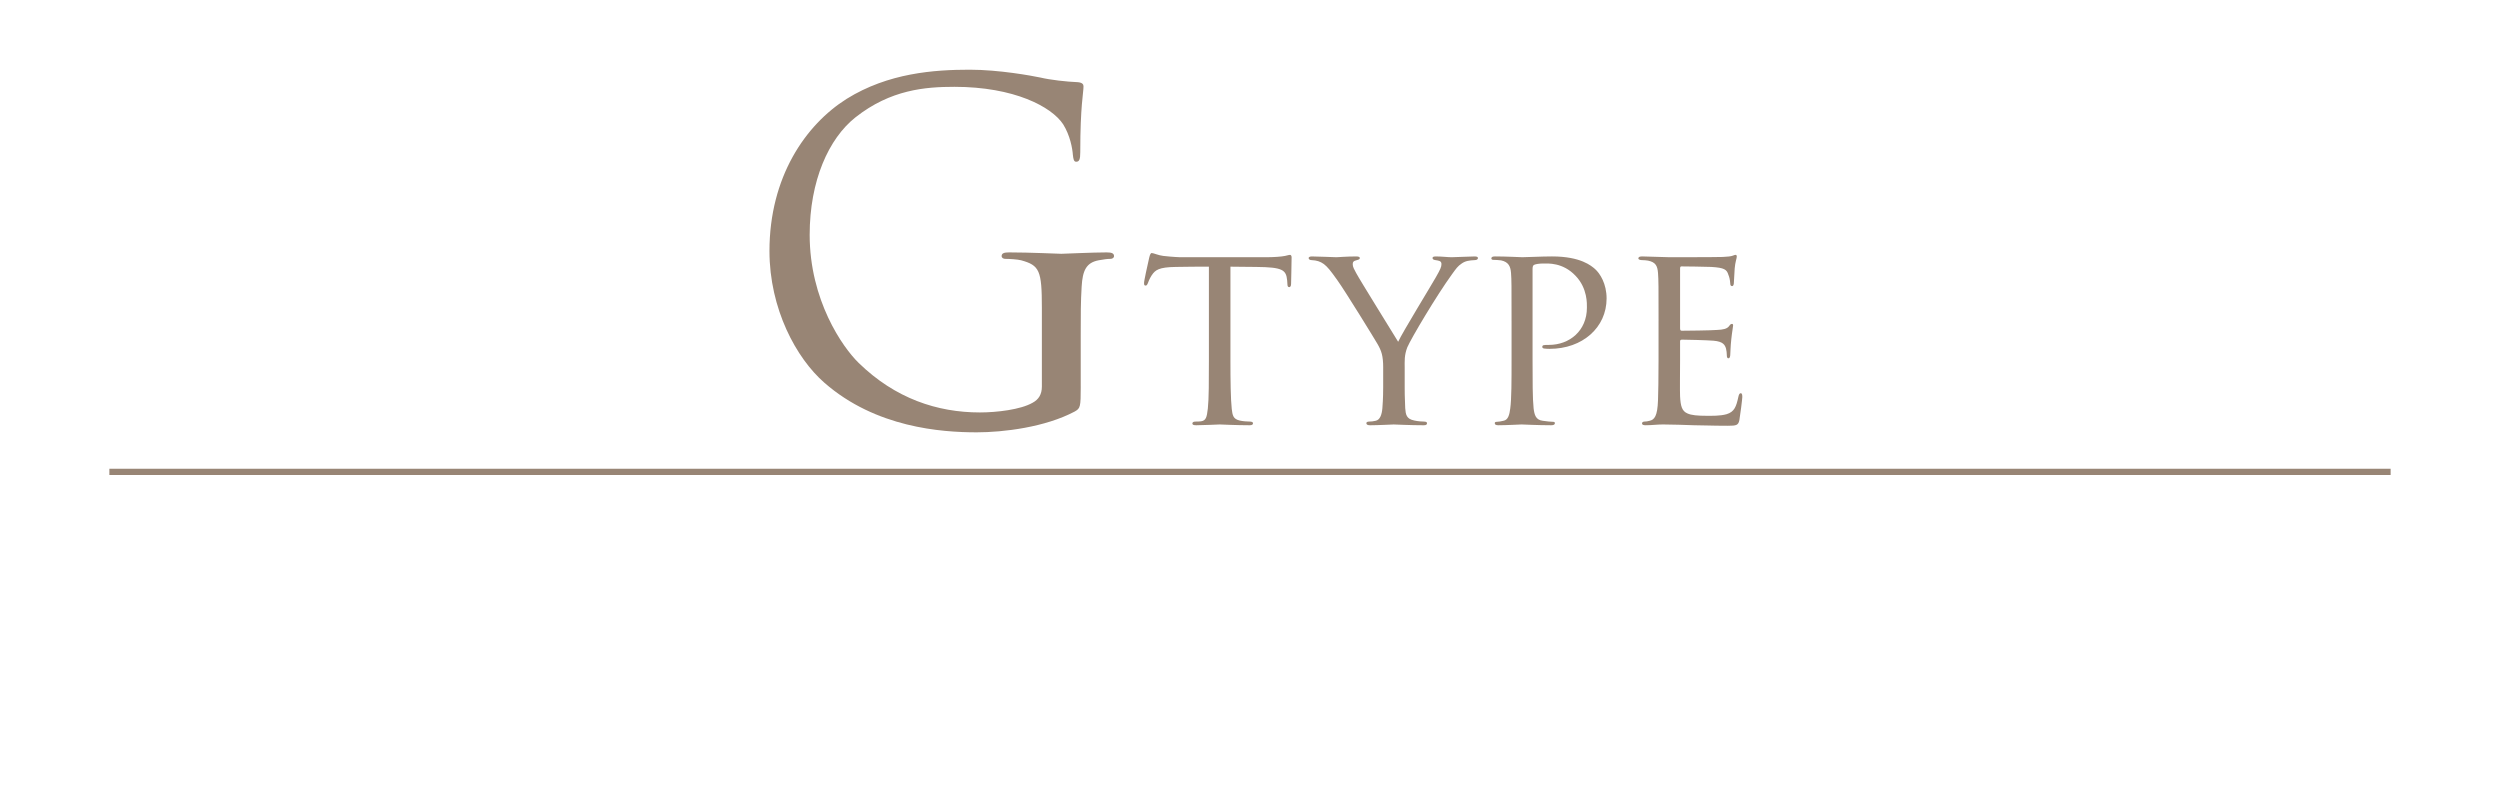 <?xml version="1.0" encoding="UTF-8"?>
<svg id="_レイヤー_1" data-name="レイヤー_1" xmlns="http://www.w3.org/2000/svg" xmlns:xlink="http://www.w3.org/1999/xlink" viewBox="0 0 400 130">
  <defs>
    <style>
      .cls-1, .cls-2, .cls-3, .cls-4, .cls-5, .cls-6, .cls-7 {
        fill: none;
      }

      .cls-2 {
        clip-path: url(#clippath-2);
      }

      .cls-3 {
        clip-path: url(#clippath-1);
      }

      .cls-4 {
        stroke-width: .8px;
      }

      .cls-4, .cls-6 {
        stroke: #231815;
      }

      .cls-8 {
        fill: url(#Unnamed_Pattern_4);
      }

      .cls-9 {
        fill: #988575;
      }

      .cls-10 {
        clip-path: url(#clippath-3);
      }

      .cls-11 {
        clip-path: url(#clippath-4);
      }

      .cls-12 {
        fill: #fff;
      }

      .cls-5 {
        stroke: #221714;
        stroke-linecap: round;
        stroke-linejoin: round;
        stroke-width: .25px;
      }

      .cls-6 {
        stroke-width: 1.6px;
      }

      .cls-6, .cls-7 {
        stroke-miterlimit: 10;
      }

      .cls-7 {
        stroke: #988575;
      }

      .cls-13 {
        clip-path: url(#clippath);
      }
    </style>
    <clipPath id="clippath">
      <rect class="cls-1" x="-223.5" y="509.5" width="1230.5" height="1555"/>
    </clipPath>
    <clipPath id="clippath-1">
      <polygon class="cls-1" points="0 0 22.677 0 22.677 22.677 0 22.677 0 0 0 0"/>
    </clipPath>
    <clipPath id="clippath-2">
      <polygon class="cls-3" points="0 22.677 22.677 22.677 22.677 0 0 0 0 22.677 0 22.677"/>
    </clipPath>
    <clipPath id="clippath-3">
      <rect class="cls-2" x="0" y="0" width="22.677" height="22.677"/>
    </clipPath>
    <pattern id="Unnamed_Pattern_4" data-name="Unnamed Pattern 4" x="0" y="0" width="22.677" height="22.677" patternTransform="translate(-1978.291 -2359.802)" patternUnits="userSpaceOnUse" viewBox="0 0 22.677 22.677">
      <g>
        <rect class="cls-1" width="22.677" height="22.677"/>
        <g class="cls-10">
          <path class="cls-5" d="M-1.662,21.259h26M-1.662,18.425h26M-1.662,9.921h26M-1.662,7.087h26"/>
        </g>
      </g>
    </pattern>
    <clipPath id="clippath-4">
      <rect class="cls-1" x="-209.5" y="50.003" width="1182.72" height="2014.2"/>
    </clipPath>
  </defs>
  <g class="cls-13">
    <g>
      <polygon class="cls-8" points="428.188 50.803 428.188 167.82 344.752 167.82 344.752 183.238 362.991 183.238 362.991 278.482 418.55 278.482 418.55 400.882 433.971 400.882 433.971 263.061 378.412 263.061 378.412 183.238 443.609 183.238 443.609 50.803 428.188 50.803 428.188 50.803"/>
      <g class="cls-11">
        <polygon class="cls-6" points="428.188 50.803 428.188 167.82 344.752 167.82 344.752 183.238 362.991 183.238 362.991 278.482 418.55 278.482 418.55 400.882 433.971 400.882 433.971 263.061 378.412 263.061 378.412 183.238 443.609 183.238 443.609 50.803 428.188 50.803 428.188 50.803"/>
      </g>
      <path class="cls-4" d="M728.717,802.268v52.724h45.922v-52.724h-45.922ZM875.5,633.833v26.032h4.75v979.488h-262.223M343.62,1655.193v-46.75h-29.721v46.75M150.603,1655.773v-25.2h-80.941v-243.56h79.424v-7.72H61.725v257.04h-212.598v-63.15M-150.873,1393.863v-119.63H61.725v5.12h7.374v-13.06H-31.711v-9.69h-55.666v-166.05h22.677v-90.71h329.953v279.51h77.102v-64.08h-69.165v-126.99h73.701v-81.378h82.771v89.198M316.621,989.192l.047,92.571h23.703v-92.571h-23.75ZM429.662,1188.633v85.6h87.421l-.03,5.12h263.118v-16.7h-6.747l.043,4.32h-115.408v-148.08h115.162v66.62h7.937v-224.222h-130.393v15.307h-74.268v7.937h74.268v100.348h-213.166v-77.402h9.978v-22.946h49.55v-12.911h-51.756v-368.64h260.928v56.881h15.899v201.647h58.261v-65.127h-4.97v-162.892M289.347,1221.793h-17.575v52.95h17.575v-52.95h0ZM773.838,1082.613h-115.136v29.77h115.136v-29.77h0ZM650.765,73.481v129.26h116.787M953.5,186.866v11.339h-181.413v-11.339M958.04,187.099v15.641h-190.488v-15.874M232.107,1655.193v-16.14h76.032v-135.64h6.912v99.36h33.984v36.58h16.128"/>
    </g>
  </g>
  <g>
    <path class="cls-9" d="M172.92,61.846c0,3.33-.074,3.478-.961,3.996-4.736,2.517-11.398,3.33-15.69,3.33-5.625,0-16.133-.74-24.348-7.918-4.516-3.923-8.807-11.841-8.807-21.092,0-11.841,5.771-20.203,12.357-24.348,6.662-4.144,13.988-4.662,19.686-4.662,4.664,0,9.918.962,11.324,1.258,1.553.37,4.144.666,5.994.74.74.074.887.37.887.666,0,1.036-.518,3.108-.518,10.509,0,1.184-.148,1.554-.666,1.554-.369,0-.443-.443-.518-1.109-.074-1.036-.443-3.108-1.555-4.885-1.85-2.812-7.844-5.994-17.391-5.994-4.662,0-10.213.443-15.838,4.884-4.291,3.404-7.326,10.139-7.326,18.798,0,10.435,5.254,17.983,7.846,20.499,5.846,5.698,12.58,7.919,19.389,7.919,2.664,0,6.512-.444,8.438-1.555.961-.518,1.478-1.332,1.478-2.59v-12.581c0-5.994-.369-6.809-3.33-7.622-.592-.148-1.85-.223-2.516-.223-.297,0-.592-.147-.592-.443,0-.444.369-.593,1.184-.593,3.33,0,7.992.223,8.363.223.369,0,5.031-.223,7.252-.223.815,0,1.184.148,1.184.593,0,.296-.295.443-.592.443-.518,0-.961.074-1.85.223-1.998.37-2.59,1.628-2.738,4.218-.148,2.368-.148,4.589-.148,7.696v8.289Z"/>
    <path class="cls-9" d="M196.869,57.664c0,3.234.041,6.218.211,7.771.125,1.008.209,1.597,1.26,1.849.504.126,1.303.168,1.639.168s.504.126.504.252c0,.21-.127.336-.547.336-2.143,0-4.621-.126-4.789-.126s-2.647.126-3.738.126c-.463,0-.631-.084-.631-.294,0-.126.127-.294.463-.294s.588,0,.924-.042c.799-.126.924-.63,1.092-2.059.168-1.513.168-4.537.168-7.688v-14.996c-1.385,0-3.611,0-5.293.042-2.688.042-3.275.462-3.863,1.344-.379.588-.547,1.093-.631,1.303-.125.294-.211.336-.379.336s-.209-.168-.209-.378c-.043-.253.588-3.025.84-4.159.127-.504.252-.672.379-.672.293,0,1.092.378,1.848.462,1.471.168,2.647.21,2.688.21h13.779c1.176,0,2.438-.084,3.025-.21.545-.126.672-.168.797-.168.168,0,.252.21.252.378,0,1.176-.084,3.949-.084,4.285,0,.378-.168.504-.293.504-.211,0-.295-.168-.295-.504,0-.126,0-.168-.041-.589-.168-1.68-.715-2.1-4.957-2.142-1.598,0-2.898-.042-4.117-.042v14.996Z"/>
    <path class="cls-9" d="M221.312,58.883c0-2.017-.295-2.772-.924-3.865-.252-.462-5.125-8.401-6.428-10.208-1.135-1.596-1.555-2.1-2.143-2.562-.588-.42-1.135-.588-1.975-.63-.252,0-.461-.126-.461-.336,0-.126.168-.252.504-.252.672,0,3.863.126,3.947.126.252,0,1.639-.126,3.193-.126.42,0,.547.126.547.252,0,.168-.127.252-.463.336-.588.126-.672.336-.672.672,0,.421.252.841.545,1.387.547,1.05,6.092,9.956,6.723,11.006.672-1.47,5.377-9.157,5.965-10.208.797-1.386.965-1.764.965-2.227,0-.546-.504-.546-.965-.63-.336-.042-.463-.168-.463-.336,0-.126.084-.252.504-.252,1.008,0,1.891.126,2.562.126.547,0,2.982-.126,3.697-.126.379,0,.504.126.504.252,0,.21-.209.336-.504.336-.883.042-1.512.126-2.1.546-.631.421-.883.799-1.555,1.723-2.438,3.36-6.512,10.208-7.143,11.678-.504,1.303-.42,2.227-.42,3.319v3.066c0,.294,0,1.848.084,3.36.084,1.008.168,1.723,1.471,1.975.547.126,1.26.168,1.555.168.336,0,.463.126.463.252,0,.21-.127.336-.506.336-2.1,0-4.703-.126-4.83-.126-.084,0-2.603.126-3.781.126-.42,0-.588-.126-.588-.336,0-.126.127-.252.42-.252.336,0,.715-.042,1.051-.126.715-.126,1.008-1.009,1.092-2.017.127-1.513.127-3.024.127-3.36v-3.066Z"/>
    <path class="cls-9" d="M241.848,51.363c0-5.797,0-6.554-.084-7.688-.084-1.092-.42-1.765-1.596-2.017-.293-.042-.967-.084-1.303-.084-.084,0-.252-.084-.252-.21,0-.252.211-.336.588-.336,1.807,0,4.117.126,4.369.126.883,0,3.025-.126,4.748-.126,4.621,0,6.301,1.513,6.889,2.017.799.714,1.848,2.353,1.848,4.705,0,4.662-3.863,8.065-9.115,8.065-.168,0-.588,0-.799-.042-.168,0-.377-.084-.377-.252,0-.336.252-.336,1.051-.336,3.318,0,6.09-2.269,6.09-5.965,0-.546.127-3.066-1.807-5.083-2.059-2.185-4.451-1.975-5.209-1.975-.545,0-1.176.084-1.428.211-.209.084-.252.378-.252.672v14.534c0,3.234,0,6.259.168,7.771.127,1.008.336,1.849,1.471,1.975.504.084,1.344.168,1.68.168.168,0,.252.084.252.21,0,.21-.168.336-.588.336-2.184,0-4.537-.126-4.746-.126-.043,0-2.522.126-3.697.126-.377,0-.588-.084-.588-.336,0-.126.084-.21.295-.21.293,0,.756-.084,1.092-.168.756-.126.965-.967,1.092-1.975.209-1.513.209-4.537.209-7.688v-6.301Z"/>
    <path class="cls-9" d="M265.369,51.363c0-5.503,0-6.512-.084-7.646-.084-1.176-.379-1.765-1.596-2.017-.252-.042-.672-.084-1.01-.084-.293,0-.545-.126-.545-.252,0-.252.209-.336.629-.336.842,0,1.975.084,4.328.126.209,0,7.688,0,8.527-.042s1.303-.084,1.639-.21c.252-.084.293-.126.461-.126.084,0,.168.084.168.294,0,.252-.252.84-.336,1.891-.041.714-.084,1.386-.125,2.185,0,.378-.084.63-.295.63-.209,0-.293-.168-.293-.462-.043-.631-.168-1.051-.295-1.345-.252-.84-.631-1.134-2.731-1.26-.547-.042-4.705-.084-4.789-.084-.125,0-.209.084-.209.336v9.535c0,.252.041.42.252.42.504,0,4.789-.042,5.67-.126.967-.042,1.598-.168,1.934-.63.168-.252.293-.336.461-.336.084,0,.168.042.168.252s-.168,1.008-.293,2.227c-.127,1.176-.127,2.017-.168,2.562-.043.336-.127.462-.295.462-.209,0-.252-.252-.252-.546,0-.252-.043-.672-.127-1.009-.168-.546-.42-1.134-2.016-1.26-.967-.084-4.369-.168-5.041-.168-.252,0-.293.126-.293.294v3.066c0,1.303-.043,4.999,0,5.713.084,1.555.293,2.353,1.176,2.731.629.294,1.639.378,3.066.378.799,0,2.143.042,3.191-.252,1.262-.378,1.555-1.218,1.891-2.772.084-.42.211-.588.379-.588.252,0,.252.378.252.63,0,.294-.336,2.94-.463,3.655-.168.84-.461.924-1.848.924-2.772,0-3.949-.084-5.418-.084-1.471-.042-3.404-.126-4.957-.126-.967,0-1.766.126-2.773.126-.377,0-.588-.084-.588-.294,0-.168.168-.294.379-.294.252,0,.545-.042.84-.126.756-.168,1.26-.714,1.344-3.318.041-1.429.084-3.151.084-6.344v-6.301Z"/>
  </g>
  <g>
    <path class="cls-12" d="M72.614,118.352c-.28,0-.56-.24-.56-.56,0-.32.4-.681.721-.96,7.998-7.119,13.957-12.638,13.957-20.316,0-5.72-3.679-7.399-6.358-7.399-1.92,0-3.12.44-4.279,1.52-.96.92-1.44,2.32-1.44,3.88,0,.36-.119.6-.319.6-.16,0-.28-.16-.32-.519-.04-.36-.24-3.68-.24-4.919,0-.24.04-.36.4-.601,1.48-.68,3.799-1.399,7.039-1.399,6.039,0,9.038,3.839,9.038,8.078,0,8.279-8.958,15.678-13.918,19.917-.199.16-.119.28.08.28h2.92c.68,0,5.399-.04,6.839-.2,2.919-.28,4.199-1.48,4.719-3.839.08-.44.2-.601.44-.601.2,0,.24.24.24.48,0,.76-.801,3.999-1.2,5.358-.32,1.08-.92,1.24-2.6,1.24-8.278.04-13.558-.04-15.157-.04Z"/>
    <path class="cls-12" d="M104.252,106.953c0,5.879.16,8.438.88,9.159.641.64,1.68.92,4.8.92,2.119,0,3.879-.04,4.839-1.2.52-.64.92-1.64,1.04-2.399.04-.32.12-.52.359-.52.2,0,.24.16.24.601,0,.44-.279,2.839-.6,3.999-.28.92-.4,1.08-2.519,1.08-3.439,0-6.839-.24-10.719-.24-1.239,0-2.439.12-3.919.12-.44,0-.64-.08-.64-.32,0-.12.08-.239.319-.239.36,0,.84-.08,1.2-.16.8-.16,1-1.04,1.16-2.2.199-1.68.199-4.839.199-8.679v-7.038c0-6.239,0-7.359-.08-8.639-.079-1.36-.399-2-1.719-2.28-.32-.079-1-.119-1.36-.119-.16,0-.32-.08-.32-.24,0-.24.2-.32.641-.32,1.8,0,4.319.12,4.519.12.2,0,3.12-.12,4.319-.12.44,0,.641.08.641.32,0,.16-.16.24-.32.24-.28,0-.84.04-1.319.119-1.16.2-1.48.88-1.56,2.28-.08,1.279-.08,2.399-.08,8.639v7.118Z"/>
    <path class="cls-12" d="M124.093,99.835c0-6.239,0-7.359-.08-8.639-.079-1.36-.279-2-1.6-2.28-.319-.079-.999-.119-1.359-.119-.28,0-.44-.08-.44-.24,0-.24.2-.32.641-.32,1.8,0,4.319.12,4.519.12.48,0,3-.12,5.399-.12,3.959,0,11.278-.359,16.037,4.56,2,2.08,3.88,5.399,3.88,10.158,0,5.039-2.08,8.919-4.319,11.278-1.72,1.8-5.319,4.599-12.118,4.599-1.72,0-3.839-.119-5.559-.239-1.76-.12-3.12-.24-3.32-.24-.079,0-.76,0-1.6.04-.8,0-1.72.08-2.319.08-.44,0-.64-.08-.64-.32,0-.12.08-.239.399-.239.44-.04.76-.08,1.12-.16.8-.16,1-1.04,1.16-2.2.199-1.68.199-4.839.199-8.679v-7.038ZM127.452,104.154c0,4.239.04,7.918.08,8.678.04,1,.12,2.6.44,3.04.519.76,2.079,1.6,6.799,1.6,3.72,0,7.158-1.359,9.519-3.72,2.079-2.039,3.199-5.879,3.199-9.558,0-5.079-2.199-8.359-3.84-10.079-3.759-3.959-8.318-4.519-13.077-4.519-.8,0-2.28.12-2.6.279-.36.16-.48.36-.48.8-.04,1.36-.04,5.439-.04,8.519v4.96Z"/>
    <path class="cls-12" d="M163.372,102.394c1.24-1.2,6.679-6.919,9.118-9.438,2.4-2.479,2.56-2.88,2.56-3.359,0-.32-.199-.641-.519-.76-.28-.12-.36-.2-.36-.36s.24-.24.601-.24c1.159,0,1.04.12,2.399.12,1.24,0,3.6-.12,4.239-.12.56,0,.68.12.68.28s-.08.24-.44.28c-.76.08-1.48.239-2.04.479-1,.4-1.76.88-4.159,3.199-3.519,3.399-8.079,7.919-9.118,9.079,2.519,2.759,9.798,10.158,11.678,11.918,3.279,3.079,4.68,3.959,6.599,4.319.36.08.76.12,1.16.12.32,0,.56.079.56.279s-.16.28-.6.28h-2.96c-3.479,0-4.398-.44-6.278-1.92-2.399-1.88-9.599-9.599-13.118-13.798v4.119c0,3.84,0,6.999.2,8.679.12,1.16.359,2.04,1.56,2.2.56.08,1.359.16,1.6.16.36,0,.48.159.48.279,0,.2-.16.28-.601.28-2.199,0-4.719-.12-4.919-.12s-2.56.12-3.759.12c-.44,0-.641-.04-.641-.28,0-.12.08-.279.44-.279.239,0,.68-.04,1.04-.12.8-.16,1.039-1.08,1.199-2.24.2-1.68.2-4.839.2-8.679v-7.038c0-6.239,0-7.359-.08-8.639-.08-1.36-.479-2.04-1.359-2.24-.44-.119-1.16-.159-1.44-.159-.319,0-.44-.08-.44-.24,0-.24.2-.32.64-.32,1.319,0,3.999.12,4.199.12s2.72-.12,3.92-.12c.44,0,.64.08.64.28,0,.16-.08.24-.44.28-.44.04-.479.04-.88.08-1.079.119-1.399.919-1.48,2.319-.08,1.279-.08,2.399-.08,8.639v2.56Z"/>
    <path class="cls-12" d="M194.239,108.283h-7.954v-2.112h7.954v-7.954h2.112v7.954h7.954v2.112h-7.954v7.954h-2.112v-7.954Z"/>
    <path class="cls-12" d="M227.608,96.518l-1.199.399c-1.8-3.399-3.24-6.199-8.799-6.199-4.519,0-5.519,3.12-5.519,4.96,0,2.999,1.92,4.359,7.279,6.639,5.999,2.56,8.798,4.239,8.798,8.878,0,4.8-3.759,8.839-9.078,8.839-1.239,0-2.6-.28-3.879-.68-1.4-.4-1.56-.48-1.92-.48-.48,0-2.12.28-3.72,1.04l-2.359-8.078,1.12-.32c3.399,5.56,7.918,7.119,10.518,7.119,2.08,0,6.119-1.4,6.119-6.039,0-2.84-1.359-3.999-7.158-6.359-5.119-2.039-8.479-3.679-8.479-8.758,0-3.88,2.439-8.119,8.158-8.119,1.08,0,1.48.04,3.76.44.44.079,1.079.199,1.52.199.88,0,1.76-.279,2.6-.64l2.239,7.159Z"/>
    <path class="cls-12" d="M239.836,108.283h-7.954v-2.112h7.954v-7.954h2.079v7.954h7.954v2.112h-7.954v7.954h-2.079v-7.954Z"/>
    <path class="cls-12" d="M255.411,97.655c-.528-1.749-.957-2.244-1.815-2.574-.429-.165-1.254-.198-1.485-.198-.165,0-.297-.033-.297-.231,0-.165.198-.231.528-.231,1.716,0,3.531.099,3.894.099.297,0,1.749-.099,3.399-.099.462,0,.594.099.594.231,0,.197-.165.231-.33.231-.264,0-.891,0-1.287.198-.198.099-.429.363-.429.792s.297,1.584.627,3.036c.495,2.112,3.928,14.226,4.455,16.073l7.03-18.911c.495-1.353.627-1.519.825-1.519.231,0,.43.43.825,1.552l6.634,18.911c.957-3.234,3.994-12.806,5.149-17.03.33-1.221.362-1.684.362-2.112,0-.594-.362-.99-1.881-.99-.165,0-.297-.099-.297-.231,0-.165.165-.231.56-.231,1.684,0,3.069.099,3.367.099.231,0,1.649-.099,2.673-.099.297,0,.462.066.462.198,0,.165-.099.264-.297.264-.132,0-.759.033-1.122.165-.99.363-1.519,1.749-2.146,3.564-1.452,4.191-4.785,14.688-6.072,18.384-.858,2.442-1.023,2.839-1.387,2.839-.33,0-.528-.43-.99-1.717l-6.502-18.449c-1.221,3.268-5.742,15.347-6.931,18.416-.528,1.387-.759,1.75-1.089,1.75s-.495-.363-1.155-2.607l-5.875-19.572Z"/>
    <path class="cls-12" d="M294.352,103.992c0-5.148,0-6.073-.066-7.129-.066-1.122-.397-1.684-1.122-1.849-.363-.099-.792-.132-1.023-.132-.132,0-.264-.065-.264-.198,0-.197.165-.264.528-.264,1.089,0,3.168.099,3.333.099s2.244-.099,3.234-.099c.363,0,.528.066.528.264,0,.133-.132.198-.264.198-.231,0-.43.033-.825.1-.892.164-1.155.726-1.222,1.881-.065,1.056-.065,1.98-.065,7.129v5.809c0,3.169,0,5.776.165,7.162.099.957.297,1.684,1.287,1.815.462.066,1.154.132,1.353.132.297,0,.397.1.397.198,0,.165-.132.264-.495.264-1.815,0-3.928-.099-4.093-.099s-2.244.099-3.234.099c-.363,0-.528-.065-.528-.264,0-.099.066-.198.363-.198.198,0,.561-.033.858-.099.66-.132.857-.892.99-1.849.165-1.386.165-3.993.165-7.162v-5.809Z"/>
    <path class="cls-12" d="M308.606,116.269c-3.201-2.871-3.993-6.634-3.993-9.769,0-2.212.759-6.073,3.696-9.011,1.98-1.98,4.983-3.531,10.066-3.531,1.32,0,3.169.099,4.786.396,1.254.231,2.277.33,3.498.495.231.033.297.165.297.363,0,.264-.099.66-.165,1.849-.065,1.089-.065,2.904-.099,3.399s-.1.693-.297.693c-.231,0-.265-.231-.265-.693,0-1.287-.527-2.641-1.386-3.367-1.155-.989-3.696-1.881-6.602-1.881-4.39,0-6.436,1.287-7.591,2.409-2.409,2.311-2.971,5.248-2.971,8.614,0,6.304,4.853,12.08,11.915,12.08,2.476,0,4.423-.297,5.743-1.65.693-.726,1.122-2.179,1.221-2.772.066-.363.132-.495.33-.495.165,0,.231.231.231.495,0,.231-.397,3.103-.727,4.225-.197.627-.264.693-.857.957-1.32.528-3.829.76-5.941.76-4.95,0-8.284-1.222-10.892-3.565Z"/>
  </g>
  <line class="cls-7" x1="17.5" y1="75.5" x2="382.5" y2="75.5"/>
</svg>